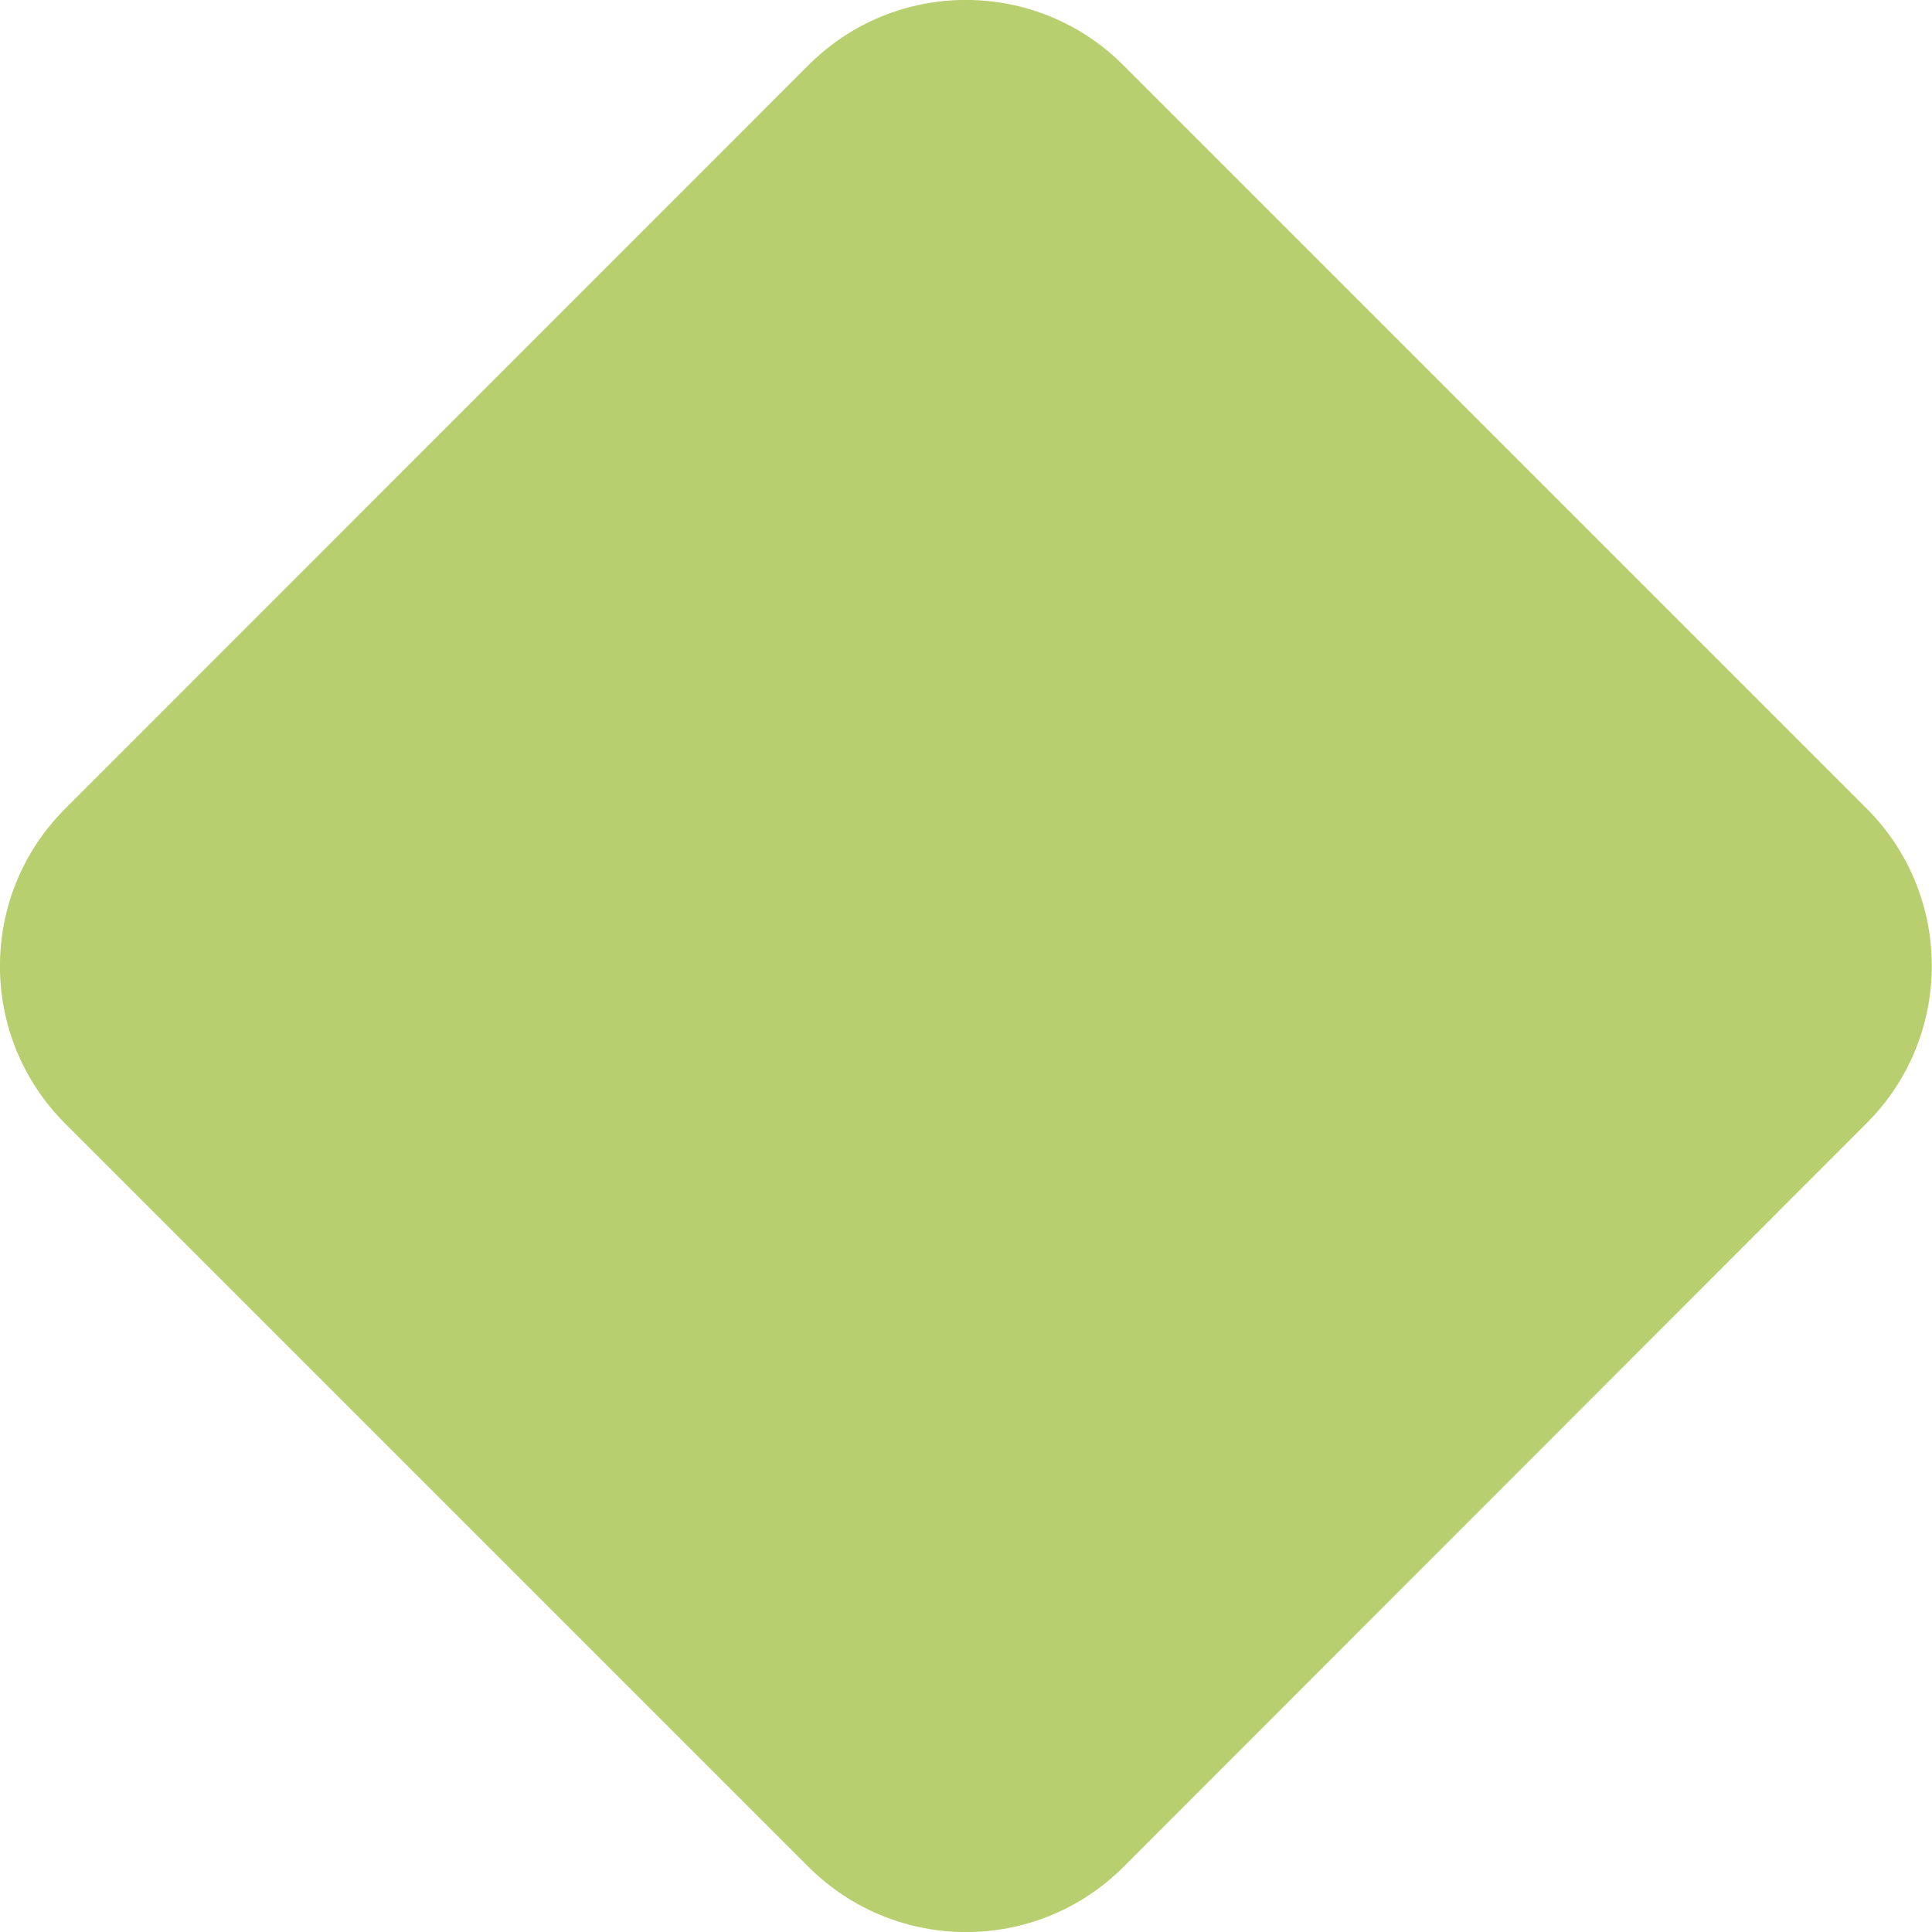 <svg xmlns="http://www.w3.org/2000/svg" xmlns:xlink="http://www.w3.org/1999/xlink" id="Layer_1" x="0px" y="0px" viewBox="0 0 718.3 718.3" style="enable-background:new 0 0 718.3 718.3;" xml:space="preserve">
<style type="text/css">
	.st0{opacity:0.748;fill:#A0BF41;enable-background:new    ;}
</style>
<path id="Shape_base" class="st0" d="M300.6,694.1L24.2,417.7c-32.3-32.3-32.3-84.7,0-117L300.6,24.2c32.3-32.3,84.7-32.3,117,0  l276.4,276.4c32.3,32.3,32.3,84.7,0,117L417.7,694.1C385.4,726.4,333,726.4,300.6,694.1C300.7,694.1,300.7,694.1,300.6,694.1z"></path>
</svg>